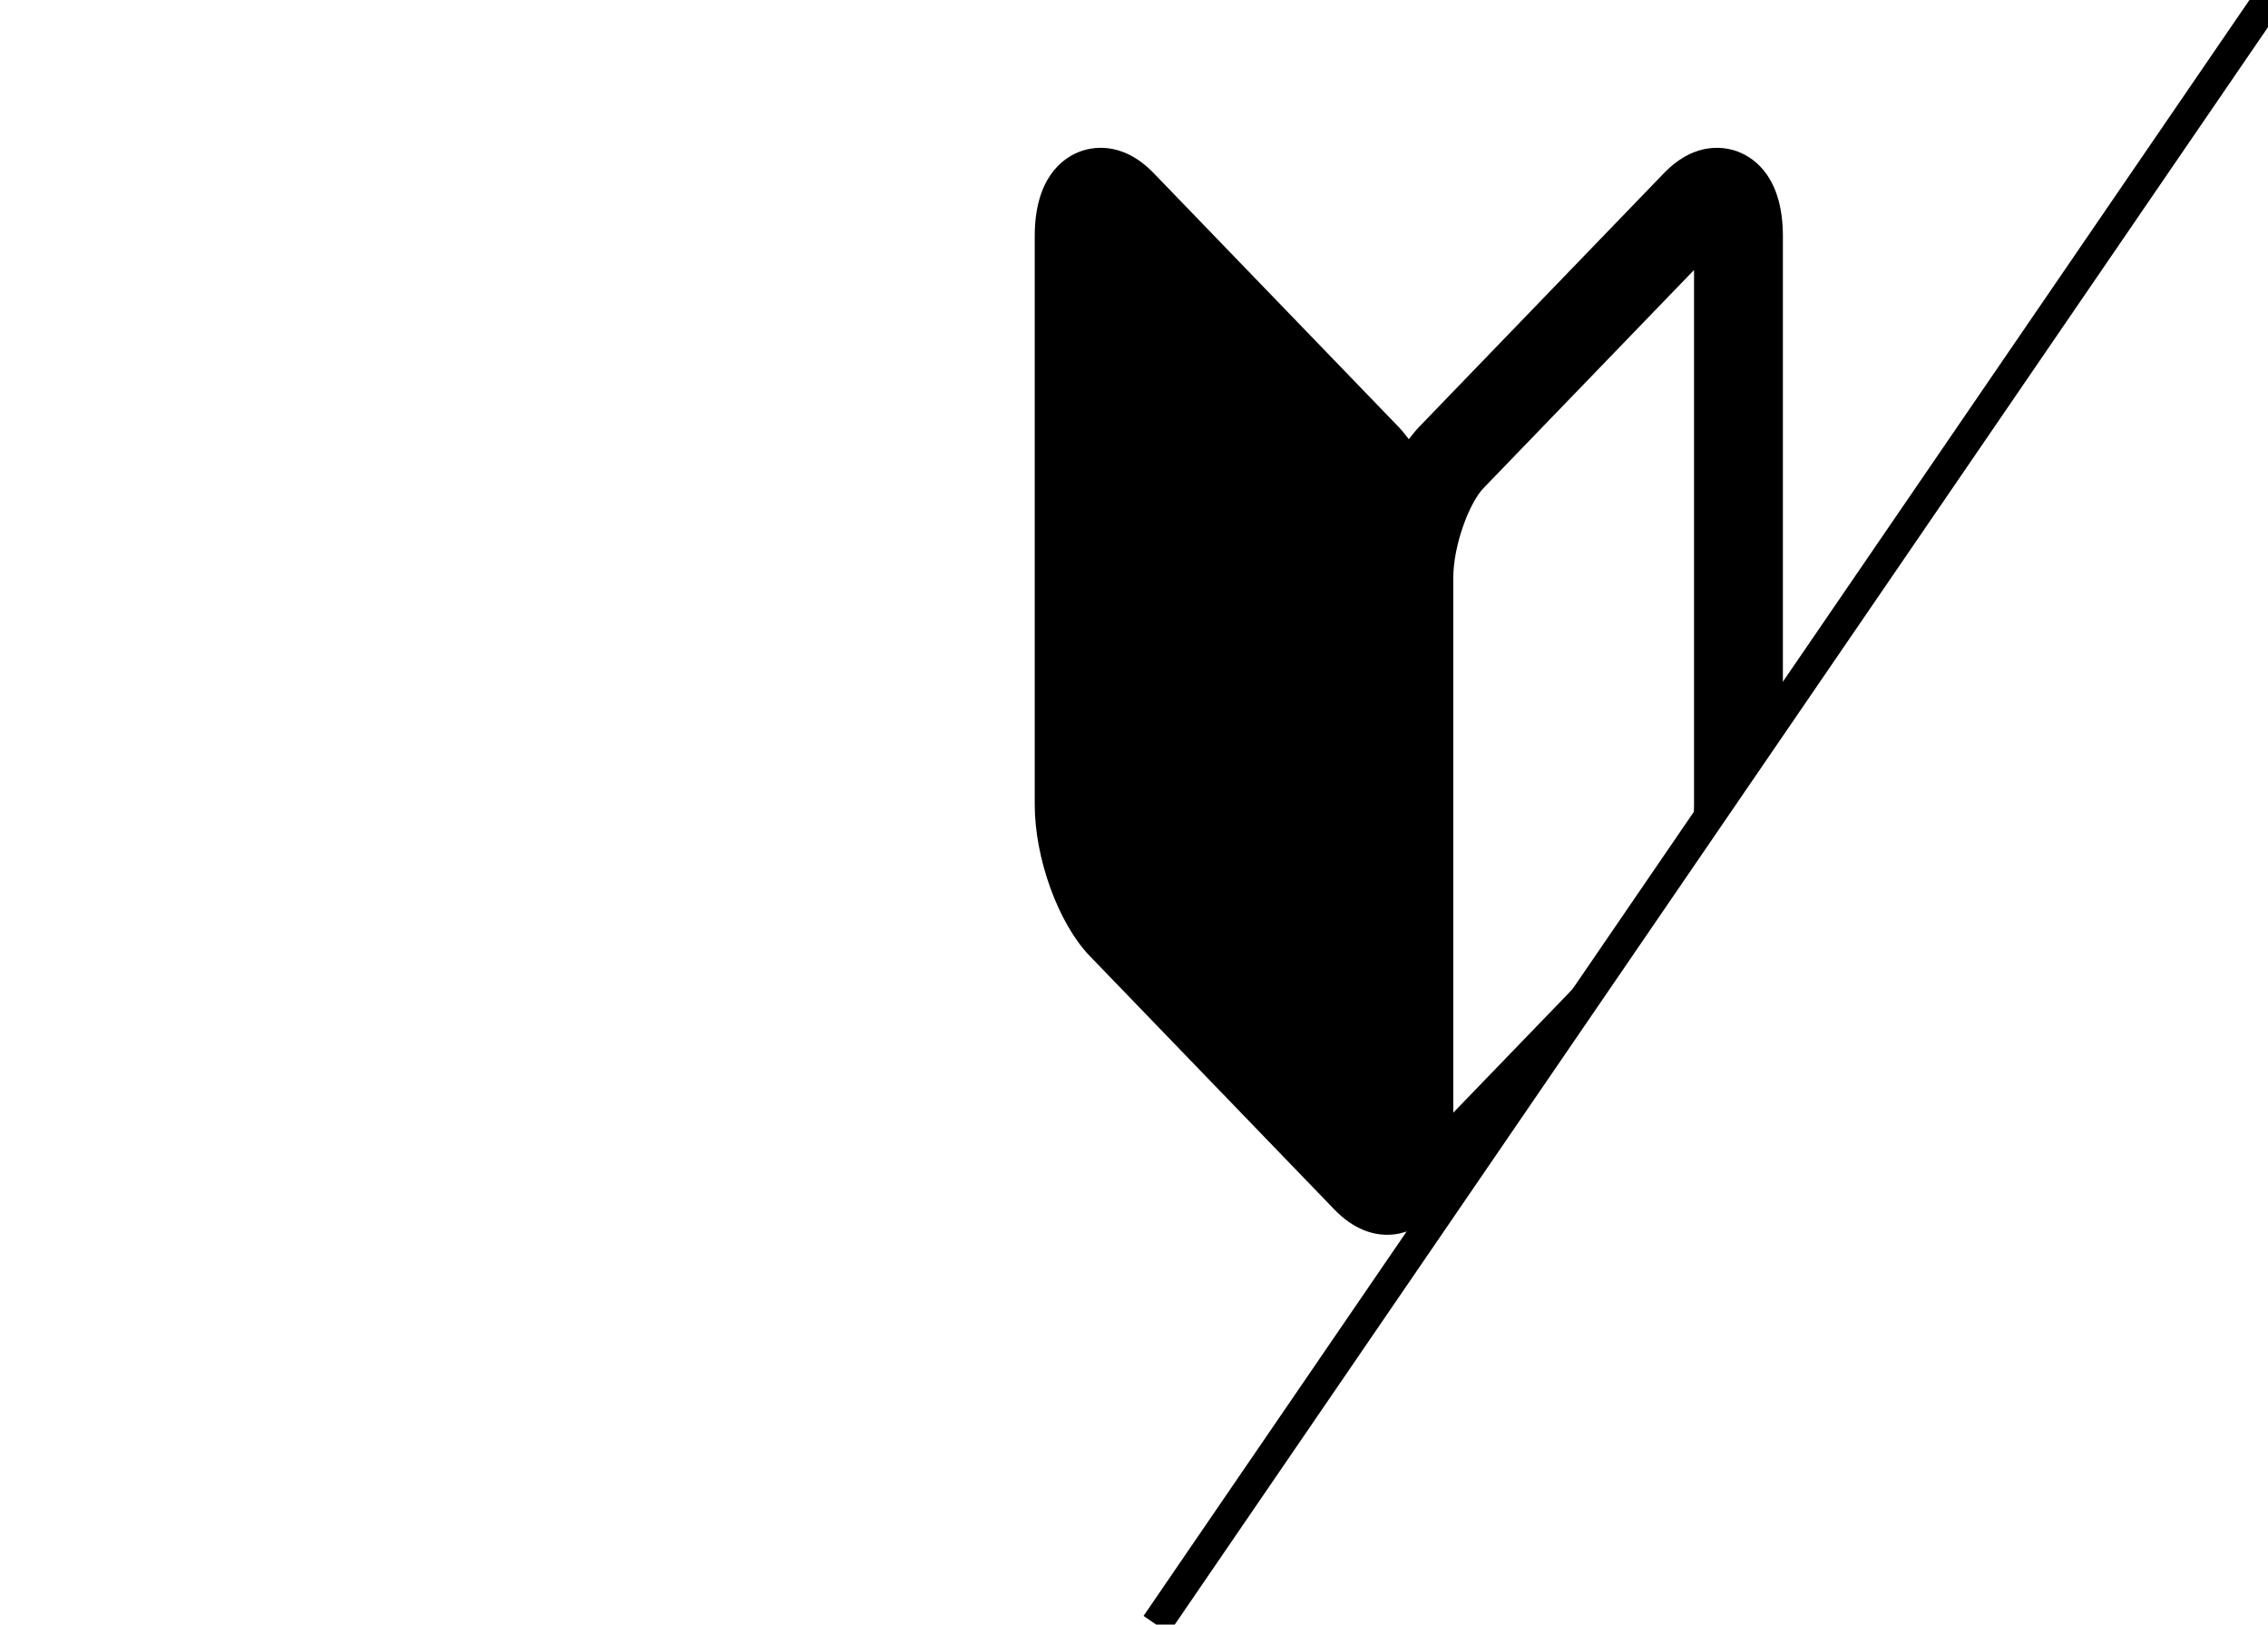 <?xml version="1.0" encoding="UTF-8"?>
<svg xmlns="http://www.w3.org/2000/svg" version="1.1" xmlns:xlink="http://www.w3.org/1999/xlink" viewBox="0 0 74 53">
  <defs>
    <style>
      .cls-1 {
        stroke: #000;
        stroke-miterlimit: 10;
      }

      .cls-1, .cls-2 {
        fill: none;
      }

      .cls-3 {
        clip-path: url(#clippath);
      }
    </style>
    <clipPath id="clippath">
      <polygon class="cls-2" points="0 0 0 53 37.724 53 74 0 0 0"/>
    </clipPath>
  </defs>
  <!-- Generator: Adobe Illustrator 28.6.0, SVG Export Plug-In . SVG Version: 1.2.0 Build 709)  -->
  <g>
    <g id="_レイヤー_1" data-name="レイヤー_1">
      <g>
        <g class="cls-3">
          <path d="M56.744,4.962c-.388-.157-1.401-.402-2.453.687l-7.98,8.269c-.118.123-.233.263-.344.412-.111-.149-.225-.289-.343-.412l-7.981-8.269c-1.052-1.089-2.065-.845-2.452-.687-.534.214-1.43.858-1.43,2.744v18.547c0,1.752.771,3.873,1.794,4.934l7.98,8.269c.631.653,1.248.827,1.725.827.307,0,.551-.072.707-.133.156.062.4.133.707.133.477,0,1.095-.174,1.725-.827l7.98-8.27c1.022-1.06,1.793-3.181,1.793-4.933V7.707c0-1.887-.896-2.53-1.43-2.744ZM55.274,26.254c0,1.074-.529,2.455-.983,2.926l-6.873,7.119v-17.446c0-1.074.528-2.454.982-2.925l6.873-7.12v17.446Z"/>
        </g>
        <line class="cls-1" x1="37.724" y1="53" x2="74" y2="0"/>
      </g>
    </g>
  </g>
</svg>